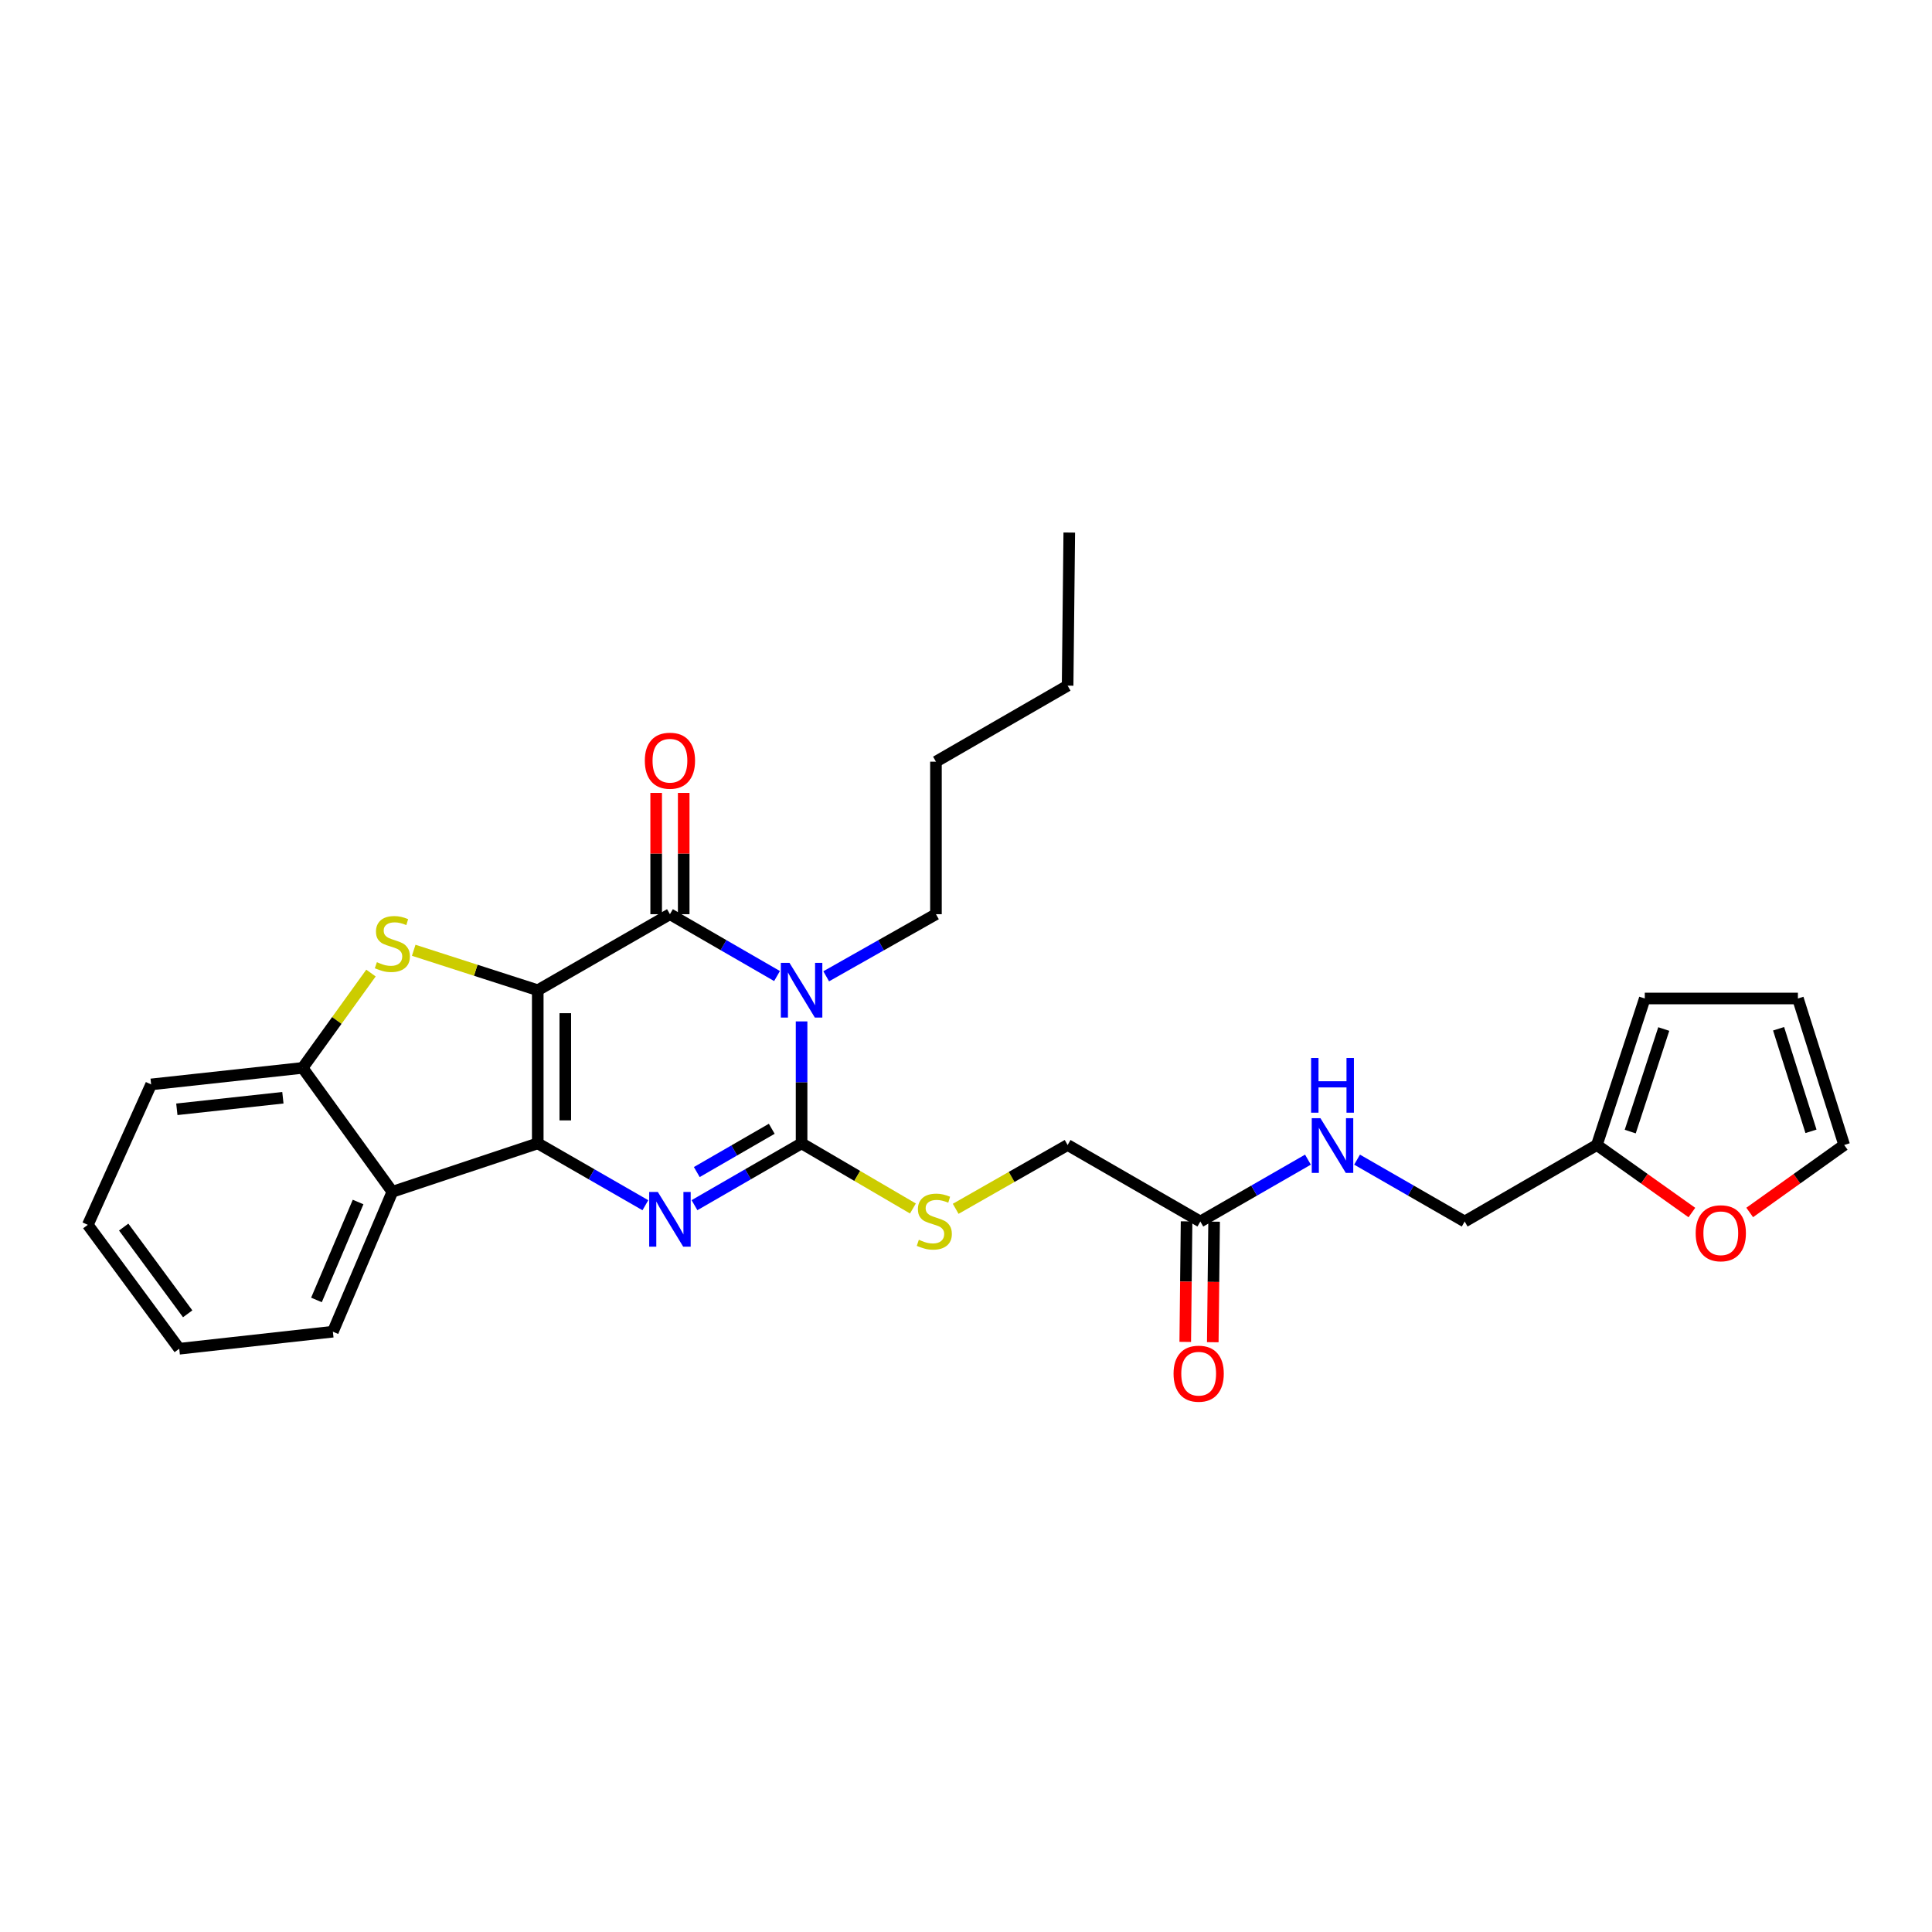 <?xml version='1.0' encoding='iso-8859-1'?>
<svg version='1.1' baseProfile='full'
              xmlns='http://www.w3.org/2000/svg'
                      xmlns:rdkit='http://www.rdkit.org/xml'
                      xmlns:xlink='http://www.w3.org/1999/xlink'
                  xml:space='preserve'
width='1000px' height='1000px' viewBox='0 0 1000 1000'>
<!-- END OF HEADER -->
<rect style='opacity:1.0;fill:#FFFFFF;stroke:none' width='1000' height='1000' x='0' y='0'> </rect>
<path class='bond-0' d='M 278.341,512.539 L 278.341,591.796' style='fill:none;fill-rule:evenodd;stroke:#000000;stroke-width:6px;stroke-linecap:butt;stroke-linejoin:miter;stroke-opacity:1' />
<path class='bond-0' d='M 292.593,524.428 L 292.593,579.908' style='fill:none;fill-rule:evenodd;stroke:#000000;stroke-width:6px;stroke-linecap:butt;stroke-linejoin:miter;stroke-opacity:1' />
<path class='bond-2' d='M 278.341,512.539 L 346.759,473.188' style='fill:none;fill-rule:evenodd;stroke:#000000;stroke-width:6px;stroke-linecap:butt;stroke-linejoin:miter;stroke-opacity:1' />
<path class='bond-5' d='M 278.341,512.539 L 246.24,502.201' style='fill:none;fill-rule:evenodd;stroke:#000000;stroke-width:6px;stroke-linecap:butt;stroke-linejoin:miter;stroke-opacity:1' />
<path class='bond-5' d='M 246.24,502.201 L 214.139,491.863' style='fill:none;fill-rule:evenodd;stroke:#CCCC00;stroke-width:6px;stroke-linecap:butt;stroke-linejoin:miter;stroke-opacity:1' />
<path class='bond-3' d='M 278.341,591.796 L 306.193,607.81' style='fill:none;fill-rule:evenodd;stroke:#000000;stroke-width:6px;stroke-linecap:butt;stroke-linejoin:miter;stroke-opacity:1' />
<path class='bond-3' d='M 306.193,607.81 L 334.046,623.823' style='fill:none;fill-rule:evenodd;stroke:#0000FF;stroke-width:6px;stroke-linecap:butt;stroke-linejoin:miter;stroke-opacity:1' />
<path class='bond-6' d='M 278.341,591.796 L 203.082,616.872' style='fill:none;fill-rule:evenodd;stroke:#000000;stroke-width:6px;stroke-linecap:butt;stroke-linejoin:miter;stroke-opacity:1' />
<path class='bond-1' d='M 402.192,505.201 L 374.475,489.194' style='fill:none;fill-rule:evenodd;stroke:#0000FF;stroke-width:6px;stroke-linecap:butt;stroke-linejoin:miter;stroke-opacity:1' />
<path class='bond-1' d='M 374.475,489.194 L 346.759,473.188' style='fill:none;fill-rule:evenodd;stroke:#000000;stroke-width:6px;stroke-linecap:butt;stroke-linejoin:miter;stroke-opacity:1' />
<path class='bond-4' d='M 414.899,528.681 L 414.899,560.238' style='fill:none;fill-rule:evenodd;stroke:#0000FF;stroke-width:6px;stroke-linecap:butt;stroke-linejoin:miter;stroke-opacity:1' />
<path class='bond-4' d='M 414.899,560.238 L 414.899,591.796' style='fill:none;fill-rule:evenodd;stroke:#000000;stroke-width:6px;stroke-linecap:butt;stroke-linejoin:miter;stroke-opacity:1' />
<path class='bond-18' d='M 427.637,505.332 L 456.043,489.26' style='fill:none;fill-rule:evenodd;stroke:#0000FF;stroke-width:6px;stroke-linecap:butt;stroke-linejoin:miter;stroke-opacity:1' />
<path class='bond-18' d='M 456.043,489.26 L 484.449,473.188' style='fill:none;fill-rule:evenodd;stroke:#000000;stroke-width:6px;stroke-linecap:butt;stroke-linejoin:miter;stroke-opacity:1' />
<path class='bond-9' d='M 353.885,473.188 L 353.885,441.798' style='fill:none;fill-rule:evenodd;stroke:#000000;stroke-width:6px;stroke-linecap:butt;stroke-linejoin:miter;stroke-opacity:1' />
<path class='bond-9' d='M 353.885,441.798 L 353.885,410.409' style='fill:none;fill-rule:evenodd;stroke:#FF0000;stroke-width:6px;stroke-linecap:butt;stroke-linejoin:miter;stroke-opacity:1' />
<path class='bond-9' d='M 339.633,473.188 L 339.633,441.798' style='fill:none;fill-rule:evenodd;stroke:#000000;stroke-width:6px;stroke-linecap:butt;stroke-linejoin:miter;stroke-opacity:1' />
<path class='bond-9' d='M 339.633,441.798 L 339.633,410.409' style='fill:none;fill-rule:evenodd;stroke:#FF0000;stroke-width:6px;stroke-linecap:butt;stroke-linejoin:miter;stroke-opacity:1' />
<path class='bond-29' d='M 359.466,623.797 L 387.183,607.796' style='fill:none;fill-rule:evenodd;stroke:#0000FF;stroke-width:6px;stroke-linecap:butt;stroke-linejoin:miter;stroke-opacity:1' />
<path class='bond-29' d='M 387.183,607.796 L 414.899,591.796' style='fill:none;fill-rule:evenodd;stroke:#000000;stroke-width:6px;stroke-linecap:butt;stroke-linejoin:miter;stroke-opacity:1' />
<path class='bond-29' d='M 360.656,606.654 L 380.057,595.453' style='fill:none;fill-rule:evenodd;stroke:#0000FF;stroke-width:6px;stroke-linecap:butt;stroke-linejoin:miter;stroke-opacity:1' />
<path class='bond-29' d='M 380.057,595.453 L 399.459,584.253' style='fill:none;fill-rule:evenodd;stroke:#000000;stroke-width:6px;stroke-linecap:butt;stroke-linejoin:miter;stroke-opacity:1' />
<path class='bond-8' d='M 414.899,591.796 L 443.712,608.654' style='fill:none;fill-rule:evenodd;stroke:#000000;stroke-width:6px;stroke-linecap:butt;stroke-linejoin:miter;stroke-opacity:1' />
<path class='bond-8' d='M 443.712,608.654 L 472.525,625.511' style='fill:none;fill-rule:evenodd;stroke:#CCCC00;stroke-width:6px;stroke-linecap:butt;stroke-linejoin:miter;stroke-opacity:1' />
<path class='bond-7' d='M 192.016,503.654 L 174.326,528.196' style='fill:none;fill-rule:evenodd;stroke:#CCCC00;stroke-width:6px;stroke-linecap:butt;stroke-linejoin:miter;stroke-opacity:1' />
<path class='bond-7' d='M 174.326,528.196 L 156.636,552.738' style='fill:none;fill-rule:evenodd;stroke:#000000;stroke-width:6px;stroke-linecap:butt;stroke-linejoin:miter;stroke-opacity:1' />
<path class='bond-21' d='M 203.082,616.872 L 172.298,689.288' style='fill:none;fill-rule:evenodd;stroke:#000000;stroke-width:6px;stroke-linecap:butt;stroke-linejoin:miter;stroke-opacity:1' />
<path class='bond-21' d='M 185.348,622.159 L 163.799,672.85' style='fill:none;fill-rule:evenodd;stroke:#000000;stroke-width:6px;stroke-linecap:butt;stroke-linejoin:miter;stroke-opacity:1' />
<path class='bond-28' d='M 203.082,616.872 L 156.636,552.738' style='fill:none;fill-rule:evenodd;stroke:#000000;stroke-width:6px;stroke-linecap:butt;stroke-linejoin:miter;stroke-opacity:1' />
<path class='bond-22' d='M 156.636,552.738 L 78.226,561.289' style='fill:none;fill-rule:evenodd;stroke:#000000;stroke-width:6px;stroke-linecap:butt;stroke-linejoin:miter;stroke-opacity:1' />
<path class='bond-22' d='M 146.42,568.189 L 91.533,574.174' style='fill:none;fill-rule:evenodd;stroke:#000000;stroke-width:6px;stroke-linecap:butt;stroke-linejoin:miter;stroke-opacity:1' />
<path class='bond-19' d='M 494.66,625.679 L 523.629,609.165' style='fill:none;fill-rule:evenodd;stroke:#CCCC00;stroke-width:6px;stroke-linecap:butt;stroke-linejoin:miter;stroke-opacity:1' />
<path class='bond-19' d='M 523.629,609.165 L 552.598,592.651' style='fill:none;fill-rule:evenodd;stroke:#000000;stroke-width:6px;stroke-linecap:butt;stroke-linejoin:miter;stroke-opacity:1' />
<path class='bond-10' d='M 621.293,632.256 L 552.598,592.651' style='fill:none;fill-rule:evenodd;stroke:#000000;stroke-width:6px;stroke-linecap:butt;stroke-linejoin:miter;stroke-opacity:1' />
<path class='bond-13' d='M 621.293,632.256 L 649.141,616.243' style='fill:none;fill-rule:evenodd;stroke:#000000;stroke-width:6px;stroke-linecap:butt;stroke-linejoin:miter;stroke-opacity:1' />
<path class='bond-13' d='M 649.141,616.243 L 676.99,600.231' style='fill:none;fill-rule:evenodd;stroke:#0000FF;stroke-width:6px;stroke-linecap:butt;stroke-linejoin:miter;stroke-opacity:1' />
<path class='bond-17' d='M 614.167,632.178 L 613.825,663.374' style='fill:none;fill-rule:evenodd;stroke:#000000;stroke-width:6px;stroke-linecap:butt;stroke-linejoin:miter;stroke-opacity:1' />
<path class='bond-17' d='M 613.825,663.374 L 613.483,694.57' style='fill:none;fill-rule:evenodd;stroke:#FF0000;stroke-width:6px;stroke-linecap:butt;stroke-linejoin:miter;stroke-opacity:1' />
<path class='bond-17' d='M 628.418,632.334 L 628.076,663.531' style='fill:none;fill-rule:evenodd;stroke:#000000;stroke-width:6px;stroke-linecap:butt;stroke-linejoin:miter;stroke-opacity:1' />
<path class='bond-17' d='M 628.076,663.531 L 627.734,694.727' style='fill:none;fill-rule:evenodd;stroke:#FF0000;stroke-width:6px;stroke-linecap:butt;stroke-linejoin:miter;stroke-opacity:1' />
<path class='bond-11' d='M 826.538,592.651 L 758.113,632.256' style='fill:none;fill-rule:evenodd;stroke:#000000;stroke-width:6px;stroke-linecap:butt;stroke-linejoin:miter;stroke-opacity:1' />
<path class='bond-12' d='M 826.538,592.651 L 851.126,610.131' style='fill:none;fill-rule:evenodd;stroke:#000000;stroke-width:6px;stroke-linecap:butt;stroke-linejoin:miter;stroke-opacity:1' />
<path class='bond-12' d='M 851.126,610.131 L 875.713,627.61' style='fill:none;fill-rule:evenodd;stroke:#FF0000;stroke-width:6px;stroke-linecap:butt;stroke-linejoin:miter;stroke-opacity:1' />
<path class='bond-14' d='M 826.538,592.651 L 851.337,516.815' style='fill:none;fill-rule:evenodd;stroke:#000000;stroke-width:6px;stroke-linecap:butt;stroke-linejoin:miter;stroke-opacity:1' />
<path class='bond-14' d='M 843.804,585.706 L 861.163,532.62' style='fill:none;fill-rule:evenodd;stroke:#000000;stroke-width:6px;stroke-linecap:butt;stroke-linejoin:miter;stroke-opacity:1' />
<path class='bond-15' d='M 905.642,627.568 L 930.094,610.11' style='fill:none;fill-rule:evenodd;stroke:#FF0000;stroke-width:6px;stroke-linecap:butt;stroke-linejoin:miter;stroke-opacity:1' />
<path class='bond-15' d='M 930.094,610.11 L 954.545,592.651' style='fill:none;fill-rule:evenodd;stroke:#000000;stroke-width:6px;stroke-linecap:butt;stroke-linejoin:miter;stroke-opacity:1' />
<path class='bond-20' d='M 702.416,600.231 L 730.264,616.243' style='fill:none;fill-rule:evenodd;stroke:#0000FF;stroke-width:6px;stroke-linecap:butt;stroke-linejoin:miter;stroke-opacity:1' />
<path class='bond-20' d='M 730.264,616.243 L 758.113,632.256' style='fill:none;fill-rule:evenodd;stroke:#000000;stroke-width:6px;stroke-linecap:butt;stroke-linejoin:miter;stroke-opacity:1' />
<path class='bond-16' d='M 851.337,516.815 L 930.594,516.815' style='fill:none;fill-rule:evenodd;stroke:#000000;stroke-width:6px;stroke-linecap:butt;stroke-linejoin:miter;stroke-opacity:1' />
<path class='bond-31' d='M 954.545,592.651 L 930.594,516.815' style='fill:none;fill-rule:evenodd;stroke:#000000;stroke-width:6px;stroke-linecap:butt;stroke-linejoin:miter;stroke-opacity:1' />
<path class='bond-31' d='M 937.362,585.568 L 920.596,532.482' style='fill:none;fill-rule:evenodd;stroke:#000000;stroke-width:6px;stroke-linecap:butt;stroke-linejoin:miter;stroke-opacity:1' />
<path class='bond-23' d='M 484.449,473.188 L 484.449,394.239' style='fill:none;fill-rule:evenodd;stroke:#000000;stroke-width:6px;stroke-linecap:butt;stroke-linejoin:miter;stroke-opacity:1' />
<path class='bond-25' d='M 172.298,689.288 L 92.771,698.109' style='fill:none;fill-rule:evenodd;stroke:#000000;stroke-width:6px;stroke-linecap:butt;stroke-linejoin:miter;stroke-opacity:1' />
<path class='bond-26' d='M 78.226,561.289 L 45.455,633.975' style='fill:none;fill-rule:evenodd;stroke:#000000;stroke-width:6px;stroke-linecap:butt;stroke-linejoin:miter;stroke-opacity:1' />
<path class='bond-24' d='M 484.449,394.239 L 552.598,354.896' style='fill:none;fill-rule:evenodd;stroke:#000000;stroke-width:6px;stroke-linecap:butt;stroke-linejoin:miter;stroke-opacity:1' />
<path class='bond-27' d='M 552.598,354.896 L 553.453,275.646' style='fill:none;fill-rule:evenodd;stroke:#000000;stroke-width:6px;stroke-linecap:butt;stroke-linejoin:miter;stroke-opacity:1' />
<path class='bond-30' d='M 92.771,698.109 L 45.455,633.975' style='fill:none;fill-rule:evenodd;stroke:#000000;stroke-width:6px;stroke-linecap:butt;stroke-linejoin:miter;stroke-opacity:1' />
<path class='bond-30' d='M 97.142,680.027 L 64.021,635.133' style='fill:none;fill-rule:evenodd;stroke:#000000;stroke-width:6px;stroke-linecap:butt;stroke-linejoin:miter;stroke-opacity:1' />
<path  class='atom-2' d='M 408.639 498.379
L 417.919 513.379
Q 418.839 514.859, 420.319 517.539
Q 421.799 520.219, 421.879 520.379
L 421.879 498.379
L 425.639 498.379
L 425.639 526.699
L 421.759 526.699
L 411.799 510.299
Q 410.639 508.379, 409.399 506.179
Q 408.199 503.979, 407.839 503.299
L 407.839 526.699
L 404.159 526.699
L 404.159 498.379
L 408.639 498.379
' fill='#0000FF'/>
<path  class='atom-4' d='M 340.499 616.972
L 349.779 631.972
Q 350.699 633.452, 352.179 636.132
Q 353.659 638.812, 353.739 638.972
L 353.739 616.972
L 357.499 616.972
L 357.499 645.292
L 353.619 645.292
L 343.659 628.892
Q 342.499 626.972, 341.259 624.772
Q 340.059 622.572, 339.699 621.892
L 339.699 645.292
L 336.019 645.292
L 336.019 616.972
L 340.499 616.972
' fill='#0000FF'/>
<path  class='atom-6' d='M 195.082 498.023
Q 195.402 498.143, 196.722 498.703
Q 198.042 499.263, 199.482 499.623
Q 200.962 499.943, 202.402 499.943
Q 205.082 499.943, 206.642 498.663
Q 208.202 497.343, 208.202 495.063
Q 208.202 493.503, 207.402 492.543
Q 206.642 491.583, 205.442 491.063
Q 204.242 490.543, 202.242 489.943
Q 199.722 489.183, 198.202 488.463
Q 196.722 487.743, 195.642 486.223
Q 194.602 484.703, 194.602 482.143
Q 194.602 478.583, 197.002 476.383
Q 199.442 474.183, 204.242 474.183
Q 207.522 474.183, 211.242 475.743
L 210.322 478.823
Q 206.922 477.423, 204.362 477.423
Q 201.602 477.423, 200.082 478.583
Q 198.562 479.703, 198.602 481.663
Q 198.602 483.183, 199.362 484.103
Q 200.162 485.023, 201.282 485.543
Q 202.442 486.063, 204.362 486.663
Q 206.922 487.463, 208.442 488.263
Q 209.962 489.063, 211.042 490.703
Q 212.162 492.303, 212.162 495.063
Q 212.162 498.983, 209.522 501.103
Q 206.922 503.183, 202.562 503.183
Q 200.042 503.183, 198.122 502.623
Q 196.242 502.103, 194.002 501.183
L 195.082 498.023
' fill='#CCCC00'/>
<path  class='atom-9' d='M 475.594 641.707
Q 475.914 641.827, 477.234 642.387
Q 478.554 642.947, 479.994 643.307
Q 481.474 643.627, 482.914 643.627
Q 485.594 643.627, 487.154 642.347
Q 488.714 641.027, 488.714 638.747
Q 488.714 637.187, 487.914 636.227
Q 487.154 635.267, 485.954 634.747
Q 484.754 634.227, 482.754 633.627
Q 480.234 632.867, 478.714 632.147
Q 477.234 631.427, 476.154 629.907
Q 475.114 628.387, 475.114 625.827
Q 475.114 622.267, 477.514 620.067
Q 479.954 617.867, 484.754 617.867
Q 488.034 617.867, 491.754 619.427
L 490.834 622.507
Q 487.434 621.107, 484.874 621.107
Q 482.114 621.107, 480.594 622.267
Q 479.074 623.387, 479.114 625.347
Q 479.114 626.867, 479.874 627.787
Q 480.674 628.707, 481.794 629.227
Q 482.954 629.747, 484.874 630.347
Q 487.434 631.147, 488.954 631.947
Q 490.474 632.747, 491.554 634.387
Q 492.674 635.987, 492.674 638.747
Q 492.674 642.667, 490.034 644.787
Q 487.434 646.867, 483.074 646.867
Q 480.554 646.867, 478.634 646.307
Q 476.754 645.787, 474.514 644.867
L 475.594 641.707
' fill='#CCCC00'/>
<path  class='atom-10' d='M 333.759 393.741
Q 333.759 386.941, 337.119 383.141
Q 340.479 379.341, 346.759 379.341
Q 353.039 379.341, 356.399 383.141
Q 359.759 386.941, 359.759 393.741
Q 359.759 400.621, 356.359 404.541
Q 352.959 408.421, 346.759 408.421
Q 340.519 408.421, 337.119 404.541
Q 333.759 400.661, 333.759 393.741
M 346.759 405.221
Q 351.079 405.221, 353.399 402.341
Q 355.759 399.421, 355.759 393.741
Q 355.759 388.181, 353.399 385.381
Q 351.079 382.541, 346.759 382.541
Q 342.439 382.541, 340.079 385.341
Q 337.759 388.141, 337.759 393.741
Q 337.759 399.461, 340.079 402.341
Q 342.439 405.221, 346.759 405.221
' fill='#FF0000'/>
<path  class='atom-13' d='M 877.68 638.33
Q 877.68 631.53, 881.04 627.73
Q 884.4 623.93, 890.68 623.93
Q 896.96 623.93, 900.32 627.73
Q 903.68 631.53, 903.68 638.33
Q 903.68 645.21, 900.28 649.13
Q 896.88 653.01, 890.68 653.01
Q 884.44 653.01, 881.04 649.13
Q 877.68 645.25, 877.68 638.33
M 890.68 649.81
Q 895 649.81, 897.32 646.93
Q 899.68 644.01, 899.68 638.33
Q 899.68 632.77, 897.32 629.97
Q 895 627.13, 890.68 627.13
Q 886.36 627.13, 884 629.93
Q 881.68 632.73, 881.68 638.33
Q 881.68 644.05, 884 646.93
Q 886.36 649.81, 890.68 649.81
' fill='#FF0000'/>
<path  class='atom-14' d='M 683.443 578.761
L 692.723 593.761
Q 693.643 595.241, 695.123 597.921
Q 696.603 600.601, 696.683 600.761
L 696.683 578.761
L 700.443 578.761
L 700.443 607.081
L 696.563 607.081
L 686.603 590.681
Q 685.443 588.761, 684.203 586.561
Q 683.003 584.361, 682.643 583.681
L 682.643 607.081
L 678.963 607.081
L 678.963 578.761
L 683.443 578.761
' fill='#0000FF'/>
<path  class='atom-14' d='M 678.623 547.609
L 682.463 547.609
L 682.463 559.649
L 696.943 559.649
L 696.943 547.609
L 700.783 547.609
L 700.783 575.929
L 696.943 575.929
L 696.943 562.849
L 682.463 562.849
L 682.463 575.929
L 678.623 575.929
L 678.623 547.609
' fill='#0000FF'/>
<path  class='atom-18' d='M 607.43 711.016
Q 607.43 704.216, 610.79 700.416
Q 614.15 696.616, 620.43 696.616
Q 626.71 696.616, 630.07 700.416
Q 633.43 704.216, 633.43 711.016
Q 633.43 717.896, 630.03 721.816
Q 626.63 725.696, 620.43 725.696
Q 614.19 725.696, 610.79 721.816
Q 607.43 717.936, 607.43 711.016
M 620.43 722.496
Q 624.75 722.496, 627.07 719.616
Q 629.43 716.696, 629.43 711.016
Q 629.43 705.456, 627.07 702.656
Q 624.75 699.816, 620.43 699.816
Q 616.11 699.816, 613.75 702.616
Q 611.43 705.416, 611.43 711.016
Q 611.43 716.736, 613.75 719.616
Q 616.11 722.496, 620.43 722.496
' fill='#FF0000'/>
</svg>
